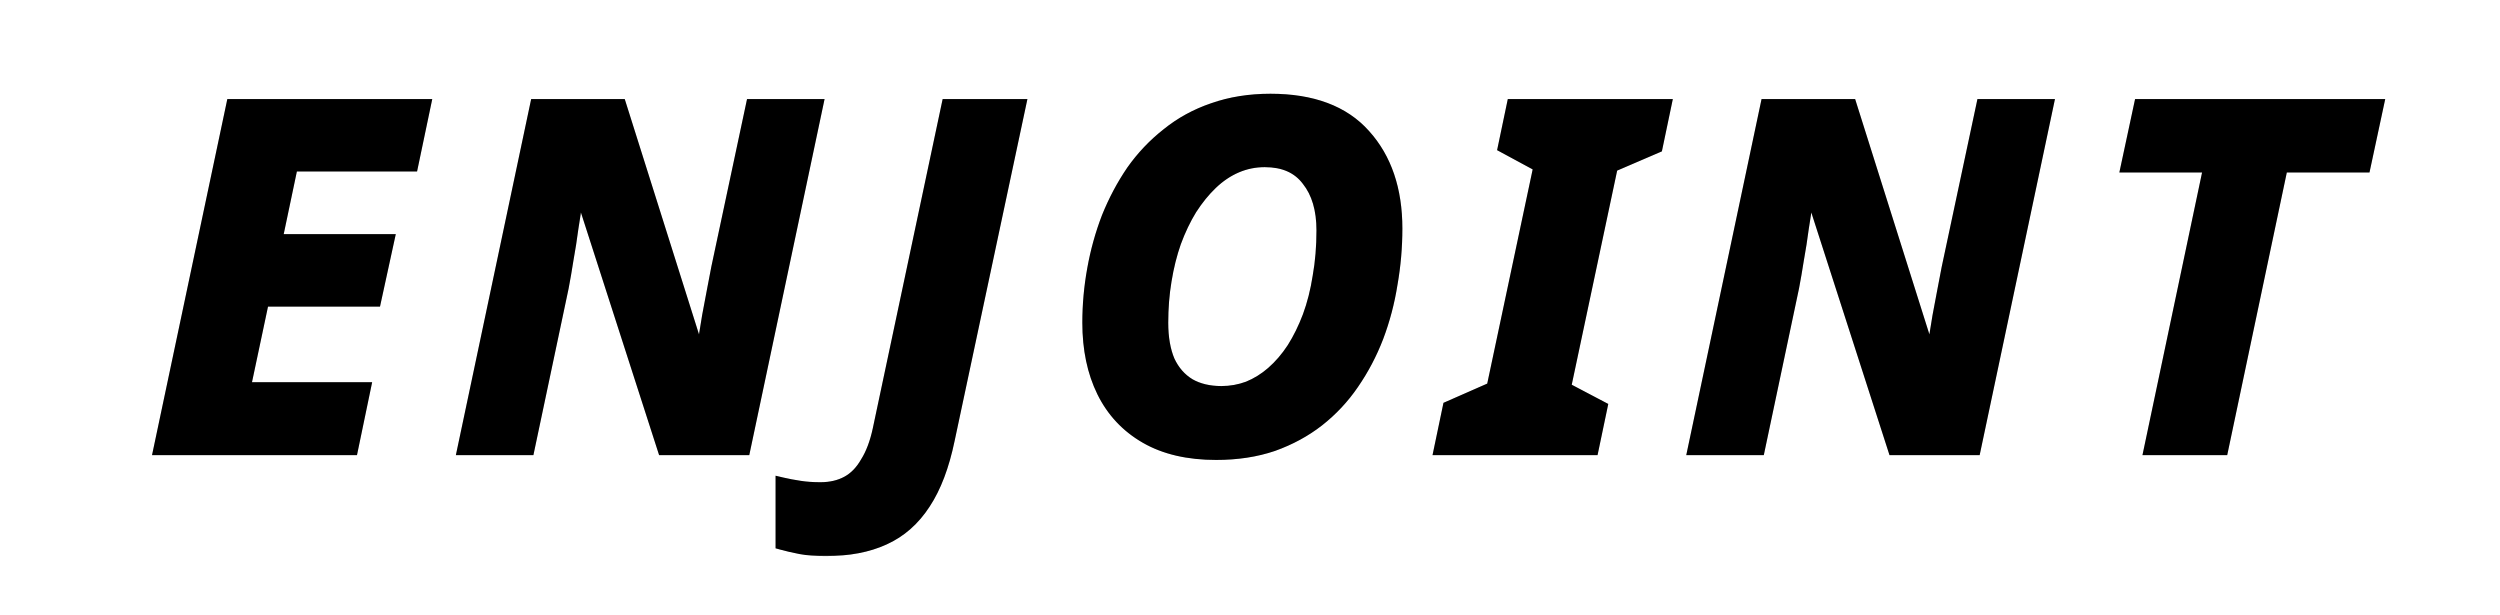 <svg width="390" height="96" viewBox="0 0 390 96" fill="none" xmlns="http://www.w3.org/2000/svg">
<mask id="path-1-outside-1_745_2" maskUnits="userSpaceOnUse" x="23" y="14" width="350" height="73" fill="black">
<rect fill="white" x="23" y="14" width="350" height="73"/>
<path d="M24.95 70L36.275 16.45H66.2L64.25 25.75H45.5L43.025 37.525H60.5L58.475 46.825H41L38.075 60.625H56.825L54.875 70H24.95ZM72.349 70L83.674 16.45H96.724L109.174 55.9H109.474C109.624 55.1 109.774 54.125 109.924 52.975C110.124 51.825 110.324 50.6 110.524 49.3C110.774 47.95 111.024 46.625 111.274 45.325C111.524 44.025 111.749 42.85 111.949 41.8L117.349 16.45H127.399L116.074 70H103.549L90.499 29.5H90.124C90.074 29.8 89.974 30.525 89.824 31.675C89.674 32.775 89.474 34.1 89.224 35.65C89.024 37.2 88.774 38.8 88.474 40.45C88.224 42.05 87.974 43.5 87.724 44.8L82.399 70H72.349ZM128.816 85.75C127.266 85.75 125.966 85.65 124.916 85.45C123.866 85.25 122.891 85.025 121.991 84.775V75.475C122.841 75.675 123.766 75.85 124.766 76C125.716 76.15 126.791 76.225 127.991 76.225C129.591 76.225 130.991 75.9 132.191 75.25C133.391 74.6 134.391 73.575 135.191 72.175C136.041 70.825 136.691 69.1 137.141 67L147.866 16.45H159.041L147.941 68.575C147.091 72.675 145.841 75.975 144.191 78.475C142.541 81.025 140.441 82.875 137.891 84.025C135.391 85.175 132.366 85.75 128.816 85.75ZM189.72 70.75C185.37 70.75 181.72 69.9 178.77 68.2C175.82 66.5 173.595 64.125 172.095 61.075C170.595 58.025 169.845 54.45 169.845 50.35C169.845 47.55 170.095 44.775 170.595 42.025C171.095 39.225 171.845 36.525 172.845 33.925C173.895 31.325 175.17 28.925 176.67 26.725C178.22 24.525 180.045 22.6 182.145 20.95C184.245 19.25 186.62 17.95 189.27 17.05C191.97 16.1 194.945 15.625 198.195 15.625C204.695 15.625 209.57 17.45 212.82 21.1C216.12 24.75 217.77 29.6 217.77 35.65C217.77 38.55 217.52 41.425 217.02 44.275C216.57 47.125 215.845 49.875 214.845 52.525C213.845 55.125 212.57 57.55 211.02 59.8C209.52 62 207.72 63.925 205.62 65.575C203.57 67.175 201.22 68.45 198.57 69.4C195.92 70.3 192.97 70.75 189.72 70.75ZM190.545 61.225C191.995 61.225 193.395 60.975 194.745 60.475C196.095 59.925 197.345 59.15 198.495 58.15C199.695 57.1 200.77 55.85 201.72 54.4C202.67 52.9 203.495 51.225 204.195 49.375C204.895 47.475 205.42 45.4 205.77 43.15C206.17 40.9 206.37 38.5 206.37 35.95C206.37 32.65 205.595 30.025 204.045 28.075C202.545 26.075 200.295 25.075 197.295 25.075C195.745 25.075 194.27 25.375 192.87 25.975C191.47 26.575 190.17 27.45 188.97 28.6C187.82 29.7 186.745 31.025 185.745 32.575C184.795 34.125 183.97 35.85 183.27 37.75C182.62 39.6 182.12 41.6 181.77 43.75C181.42 45.85 181.245 48.05 181.245 50.35C181.245 52.7 181.595 54.7 182.295 56.35C183.045 57.95 184.12 59.175 185.52 60.025C186.92 60.825 188.595 61.225 190.545 61.225ZM224.705 70L226.055 63.55L232.88 60.55L240.23 25.9L234.68 22.9L236.03 16.45H259.73L258.38 22.9L251.405 25.9L244.055 60.55L249.755 63.55L248.405 70H224.705ZM264.291 70L275.616 16.45H288.666L301.116 55.9H301.416C301.566 55.1 301.716 54.125 301.866 52.975C302.066 51.825 302.266 50.6 302.466 49.3C302.716 47.95 302.966 46.625 303.216 45.325C303.466 44.025 303.691 42.85 303.891 41.8L309.291 16.45H319.341L308.016 70H295.491L282.441 29.5H282.066C282.016 29.8 281.916 30.525 281.766 31.675C281.616 32.775 281.416 34.1 281.166 35.65C280.966 37.2 280.716 38.8 280.416 40.45C280.166 42.05 279.916 43.5 279.666 44.8L274.341 70H264.291ZM335.457 70L344.757 25.9H331.857L333.882 16.45H370.857L368.832 25.9H355.932L346.632 70H335.457Z"/>
</mask>
<path d="M24.95 70L36.275 16.45H66.2L64.25 25.75H45.5L43.025 37.525H60.5L58.475 46.825H41L38.075 60.625H56.825L54.875 70H24.95ZM72.349 70L83.674 16.45H96.724L109.174 55.9H109.474C109.624 55.1 109.774 54.125 109.924 52.975C110.124 51.825 110.324 50.6 110.524 49.3C110.774 47.95 111.024 46.625 111.274 45.325C111.524 44.025 111.749 42.85 111.949 41.8L117.349 16.45H127.399L116.074 70H103.549L90.499 29.5H90.124C90.074 29.8 89.974 30.525 89.824 31.675C89.674 32.775 89.474 34.1 89.224 35.65C89.024 37.2 88.774 38.8 88.474 40.45C88.224 42.05 87.974 43.5 87.724 44.8L82.399 70H72.349ZM128.816 85.75C127.266 85.75 125.966 85.65 124.916 85.45C123.866 85.25 122.891 85.025 121.991 84.775V75.475C122.841 75.675 123.766 75.85 124.766 76C125.716 76.15 126.791 76.225 127.991 76.225C129.591 76.225 130.991 75.9 132.191 75.25C133.391 74.6 134.391 73.575 135.191 72.175C136.041 70.825 136.691 69.1 137.141 67L147.866 16.45H159.041L147.941 68.575C147.091 72.675 145.841 75.975 144.191 78.475C142.541 81.025 140.441 82.875 137.891 84.025C135.391 85.175 132.366 85.75 128.816 85.75ZM189.72 70.75C185.37 70.75 181.72 69.9 178.77 68.2C175.82 66.5 173.595 64.125 172.095 61.075C170.595 58.025 169.845 54.45 169.845 50.35C169.845 47.55 170.095 44.775 170.595 42.025C171.095 39.225 171.845 36.525 172.845 33.925C173.895 31.325 175.17 28.925 176.67 26.725C178.22 24.525 180.045 22.6 182.145 20.95C184.245 19.25 186.62 17.95 189.27 17.05C191.97 16.1 194.945 15.625 198.195 15.625C204.695 15.625 209.57 17.45 212.82 21.1C216.12 24.75 217.77 29.6 217.77 35.65C217.77 38.55 217.52 41.425 217.02 44.275C216.57 47.125 215.845 49.875 214.845 52.525C213.845 55.125 212.57 57.55 211.02 59.8C209.52 62 207.72 63.925 205.62 65.575C203.57 67.175 201.22 68.45 198.57 69.4C195.92 70.3 192.97 70.75 189.72 70.75ZM190.545 61.225C191.995 61.225 193.395 60.975 194.745 60.475C196.095 59.925 197.345 59.15 198.495 58.15C199.695 57.1 200.77 55.85 201.72 54.4C202.67 52.9 203.495 51.225 204.195 49.375C204.895 47.475 205.42 45.4 205.77 43.15C206.17 40.9 206.37 38.5 206.37 35.95C206.37 32.65 205.595 30.025 204.045 28.075C202.545 26.075 200.295 25.075 197.295 25.075C195.745 25.075 194.27 25.375 192.87 25.975C191.47 26.575 190.17 27.45 188.97 28.6C187.82 29.7 186.745 31.025 185.745 32.575C184.795 34.125 183.97 35.85 183.27 37.75C182.62 39.6 182.12 41.6 181.77 43.75C181.42 45.85 181.245 48.05 181.245 50.35C181.245 52.7 181.595 54.7 182.295 56.35C183.045 57.95 184.12 59.175 185.52 60.025C186.92 60.825 188.595 61.225 190.545 61.225ZM224.705 70L226.055 63.55L232.88 60.55L240.23 25.9L234.68 22.9L236.03 16.45H259.73L258.38 22.9L251.405 25.9L244.055 60.55L249.755 63.55L248.405 70H224.705ZM264.291 70L275.616 16.45H288.666L301.116 55.9H301.416C301.566 55.1 301.716 54.125 301.866 52.975C302.066 51.825 302.266 50.6 302.466 49.3C302.716 47.95 302.966 46.625 303.216 45.325C303.466 44.025 303.691 42.85 303.891 41.8L309.291 16.45H319.341L308.016 70H295.491L282.441 29.5H282.066C282.016 29.8 281.916 30.525 281.766 31.675C281.616 32.775 281.416 34.1 281.166 35.65C280.966 37.2 280.716 38.8 280.416 40.45C280.166 42.05 279.916 43.5 279.666 44.8L274.341 70H264.291ZM335.457 70L344.757 25.9H331.857L333.882 16.45H370.857L368.832 25.9H355.932L346.632 70H335.457Z" fill="black"/>
<path d="M24.95 70L23.972 69.793L23.716 71H24.95V70ZM36.275 16.45V15.45H35.464L35.297 16.243L36.275 16.45ZM66.2 16.45L67.179 16.655L67.431 15.45H66.2V16.45ZM64.25 25.75V26.75H65.062L65.229 25.955L64.25 25.75ZM45.5 25.75V24.75H44.688L44.521 25.544L45.5 25.75ZM43.025 37.525L42.046 37.319L41.793 38.525H43.025V37.525ZM60.5 37.525L61.477 37.738L61.741 36.525H60.5V37.525ZM58.475 46.825V47.825H59.281L59.452 47.038L58.475 46.825ZM41 46.825V45.825H40.19L40.022 46.618L41 46.825ZM38.075 60.625L37.097 60.418L36.841 61.625H38.075V60.625ZM56.825 60.625L57.804 60.829L58.054 59.625H56.825V60.625ZM54.875 70V71H55.688L55.854 70.204L54.875 70ZM24.95 70L25.928 70.207L37.253 16.657L36.275 16.45L35.297 16.243L23.972 69.793L24.95 70ZM36.275 16.45V17.45H66.2V16.45V15.45H36.275V16.45ZM66.2 16.45L65.221 16.245L63.271 25.545L64.25 25.75L65.229 25.955L67.179 16.655L66.2 16.45ZM64.25 25.75V24.75H45.5V25.75V26.75H64.25V25.75ZM45.5 25.75L44.521 25.544L42.046 37.319L43.025 37.525L44.004 37.731L46.479 25.956L45.5 25.75ZM43.025 37.525V38.525H60.5V37.525V36.525H43.025V37.525ZM60.5 37.525L59.523 37.312L57.498 46.612L58.475 46.825L59.452 47.038L61.477 37.738L60.5 37.525ZM58.475 46.825V45.825H41V46.825V47.825H58.475V46.825ZM41 46.825L40.022 46.618L37.097 60.418L38.075 60.625L39.053 60.832L41.978 47.032L41 46.825ZM38.075 60.625V61.625H56.825V60.625V59.625H38.075V60.625ZM56.825 60.625L55.846 60.421L53.896 69.796L54.875 70L55.854 70.204L57.804 60.829L56.825 60.625ZM54.875 70V69H24.95V70V71H54.875V70ZM72.349 70L71.371 69.793L71.116 71H72.349V70ZM83.674 16.45V15.45H82.864L82.696 16.243L83.674 16.45ZM96.724 16.45L97.678 16.149L97.457 15.45H96.724V16.45ZM109.174 55.9L108.221 56.201L108.441 56.9H109.174V55.9ZM109.474 55.9V56.9H110.304L110.457 56.084L109.474 55.9ZM109.924 52.975L108.939 52.804L108.936 52.825L108.933 52.846L109.924 52.975ZM110.524 49.3L109.541 49.118L109.538 49.133L109.536 49.148L110.524 49.3ZM111.274 45.325L110.292 45.136L111.274 45.325ZM111.949 41.8L110.971 41.592L110.969 41.602L110.967 41.613L111.949 41.8ZM117.349 16.45V15.45H116.54L116.371 16.242L117.349 16.45ZM127.399 16.45L128.378 16.657L128.633 15.45H127.399V16.45ZM116.074 70V71H116.885L117.053 70.207L116.074 70ZM103.549 70L102.598 70.307L102.821 71H103.549V70ZM90.499 29.5L91.451 29.193L91.228 28.5H90.499V29.5ZM90.124 29.5V28.5H89.277L89.138 29.336L90.124 29.5ZM89.824 31.675L90.815 31.81L90.816 31.804L89.824 31.675ZM89.224 35.65L88.237 35.491L88.235 35.506L88.233 35.522L89.224 35.65ZM88.474 40.45L87.49 40.271L87.488 40.283L87.486 40.296L88.474 40.45ZM87.724 44.8L88.703 45.007L88.705 44.998L88.706 44.989L87.724 44.8ZM82.399 70V71H83.21L83.378 70.207L82.399 70ZM72.349 70L73.328 70.207L84.653 16.657L83.674 16.45L82.696 16.243L71.371 69.793L72.349 70ZM83.674 16.45V17.45H96.724V16.45V15.45H83.674V16.45ZM96.724 16.45L95.771 16.751L108.221 56.201L109.174 55.9L110.128 55.599L97.678 16.149L96.724 16.45ZM109.174 55.9V56.9H109.474V55.9V54.9H109.174V55.9ZM109.474 55.9L110.457 56.084C110.612 55.26 110.765 54.266 110.916 53.104L109.924 52.975L108.933 52.846C108.784 53.984 108.637 54.94 108.492 55.716L109.474 55.9ZM109.924 52.975L110.91 53.146C111.111 51.989 111.312 50.758 111.513 49.452L110.524 49.3L109.536 49.148C109.337 50.442 109.138 51.661 108.939 52.804L109.924 52.975ZM110.524 49.3L111.508 49.482C111.757 48.134 112.007 46.812 112.256 45.514L111.274 45.325L110.292 45.136C110.042 46.438 109.792 47.766 109.541 49.118L110.524 49.3ZM111.274 45.325L112.256 45.514C112.507 44.213 112.732 43.038 112.932 41.987L111.949 41.8L110.967 41.613C110.767 42.662 110.542 43.837 110.292 45.136L111.274 45.325ZM111.949 41.8L112.927 42.008L118.327 16.658L117.349 16.45L116.371 16.242L110.971 41.592L111.949 41.8ZM117.349 16.45V17.45H127.399V16.45V15.45H117.349V16.45ZM127.399 16.45L126.421 16.243L115.096 69.793L116.074 70L117.053 70.207L128.378 16.657L127.399 16.45ZM116.074 70V69H103.549V70V71H116.074V70ZM103.549 70L104.501 69.693L91.451 29.193L90.499 29.5L89.548 29.807L102.598 70.307L103.549 70ZM90.499 29.5V28.5H90.124V29.5V30.5H90.499V29.5ZM90.124 29.5L89.138 29.336C89.085 29.657 88.982 30.402 88.833 31.546L89.824 31.675L90.816 31.804C90.967 30.648 91.064 29.943 91.111 29.664L90.124 29.5ZM89.824 31.675L88.834 31.54C88.685 32.629 88.486 33.946 88.237 35.491L89.224 35.65L90.212 35.809C90.463 34.254 90.664 32.921 90.815 31.81L89.824 31.675ZM89.224 35.65L88.233 35.522C88.035 37.054 87.788 38.637 87.49 40.271L88.474 40.45L89.458 40.629C89.761 38.963 90.014 37.346 90.216 35.778L89.224 35.65ZM88.474 40.45L87.486 40.296C87.238 41.886 86.99 43.325 86.742 44.611L87.724 44.8L88.706 44.989C88.959 43.675 89.211 42.214 89.462 40.604L88.474 40.45ZM87.724 44.8L86.746 44.593L81.421 69.793L82.399 70L83.378 70.207L88.703 45.007L87.724 44.8ZM82.399 70V69H72.349V70V71H82.399V70ZM124.916 85.45L124.729 86.432L124.916 85.45ZM121.991 84.775H120.991V85.535L121.723 85.739L121.991 84.775ZM121.991 75.475L122.22 74.502L120.991 74.212V75.475H121.991ZM124.766 76L124.922 75.012L124.914 75.011L124.766 76ZM132.191 75.25L131.714 74.371L132.191 75.25ZM135.191 72.175L134.344 71.642L134.333 71.66L134.322 71.679L135.191 72.175ZM137.141 67L138.118 67.21L138.119 67.207L137.141 67ZM147.866 16.45V15.45H147.056L146.887 16.242L147.866 16.45ZM159.041 16.45L160.019 16.658L160.276 15.45H159.041V16.45ZM147.941 68.575L146.963 68.367L146.961 68.372L147.941 68.575ZM144.191 78.475L143.356 77.924L143.351 77.932L144.191 78.475ZM137.891 84.025L137.48 83.113L137.473 83.117L137.891 84.025ZM128.816 85.75V84.75C127.303 84.75 126.07 84.652 125.103 84.468L124.916 85.45L124.729 86.432C125.861 86.648 127.228 86.75 128.816 86.75V85.75ZM124.916 85.45L125.103 84.468C124.076 84.272 123.128 84.053 122.258 83.811L121.991 84.775L121.723 85.739C122.653 85.997 123.655 86.228 124.729 86.432L124.916 85.45ZM121.991 84.775H122.991V75.475H121.991H120.991V84.775H121.991ZM121.991 75.475L121.762 76.448C122.642 76.656 123.594 76.835 124.617 76.989L124.766 76L124.914 75.011C123.937 74.865 123.039 74.694 122.22 74.502L121.991 75.475ZM124.766 76L124.61 76.988C125.622 77.148 126.751 77.225 127.991 77.225V76.225V75.225C126.831 75.225 125.809 75.152 124.922 75.012L124.766 76ZM127.991 76.225V77.225C129.728 77.225 131.297 76.871 132.667 76.129L132.191 75.25L131.714 74.371C130.684 74.929 129.453 75.225 127.991 75.225V76.225ZM132.191 75.25L132.667 76.129C134.058 75.376 135.183 74.203 136.059 72.671L135.191 72.175L134.322 71.679C133.598 72.947 132.723 73.824 131.714 74.371L132.191 75.25ZM135.191 72.175L136.037 72.708C136.967 71.231 137.652 69.387 138.118 67.21L137.141 67L136.163 66.79C135.729 68.813 135.114 70.419 134.344 71.642L135.191 72.175ZM137.141 67L138.119 67.207L148.844 16.657L147.866 16.45L146.887 16.242L136.162 66.792L137.141 67ZM147.866 16.45V17.45H159.041V16.45V15.45H147.866V16.45ZM159.041 16.45L158.063 16.242L146.963 68.367L147.941 68.575L148.919 68.783L160.019 16.658L159.041 16.45ZM147.941 68.575L146.961 68.372C146.128 72.394 144.914 75.563 143.356 77.924L144.191 78.475L145.025 79.026C146.767 76.387 148.054 72.956 148.92 68.778L147.941 68.575ZM144.191 78.475L143.351 77.932C141.796 80.335 139.839 82.049 137.48 83.113L137.891 84.025L138.302 84.937C141.042 83.701 143.285 81.715 145.03 79.018L144.191 78.475ZM137.891 84.025L137.473 83.117C135.136 84.191 132.262 84.75 128.816 84.75V85.75V86.75C132.47 86.75 135.645 86.159 138.309 84.933L137.891 84.025ZM178.77 68.2L178.27 69.066L178.77 68.2ZM172.095 61.075L171.197 61.516L172.095 61.075ZM170.595 42.025L171.579 42.204L171.579 42.201L170.595 42.025ZM172.845 33.925L171.917 33.55L171.914 33.558L171.911 33.566L172.845 33.925ZM176.67 26.725L175.852 26.149L175.848 26.155L175.844 26.162L176.67 26.725ZM182.145 20.95L182.763 21.736L182.768 21.732L182.774 21.727L182.145 20.95ZM189.27 17.05L189.591 17.997L189.602 17.993L189.27 17.05ZM212.82 21.1L212.073 21.765L212.078 21.771L212.82 21.1ZM217.02 44.275L216.035 44.102L216.033 44.111L216.032 44.119L217.02 44.275ZM214.845 52.525L215.778 52.884L215.78 52.878L214.845 52.525ZM211.02 59.8L210.196 59.233L210.193 59.237L211.02 59.8ZM205.62 65.575L206.235 66.363L206.238 66.361L205.62 65.575ZM198.57 69.4L198.891 70.347L198.899 70.344L198.907 70.341L198.57 69.4ZM194.745 60.475L195.092 61.413L195.107 61.407L195.122 61.401L194.745 60.475ZM198.495 58.15L199.151 58.905L199.153 58.903L198.495 58.15ZM201.72 54.4L202.556 54.948L202.56 54.942L202.565 54.935L201.72 54.4ZM204.195 49.375L205.13 49.729L205.133 49.721L204.195 49.375ZM205.77 43.15L204.785 42.975L204.783 42.986L204.782 42.996L205.77 43.15ZM204.045 28.075L203.245 28.675L203.253 28.686L203.262 28.697L204.045 28.075ZM192.87 25.975L193.264 26.894L192.87 25.975ZM188.97 28.6L189.661 29.323L189.662 29.322L188.97 28.6ZM185.745 32.575L184.904 32.033L184.898 32.043L184.892 32.052L185.745 32.575ZM183.27 37.75L182.331 37.404L182.329 37.411L182.326 37.419L183.27 37.75ZM181.77 43.75L182.756 43.914L182.757 43.911L181.77 43.75ZM182.295 56.35L181.374 56.74L181.381 56.758L181.389 56.774L182.295 56.35ZM185.52 60.025L185.001 60.88L185.012 60.887L185.024 60.893L185.52 60.025ZM189.72 70.75V69.75C185.497 69.75 182.031 68.925 179.269 67.334L178.77 68.2L178.27 69.066C181.409 70.875 185.242 71.75 189.72 71.75V70.75ZM178.77 68.2L179.269 67.334C176.491 65.733 174.404 63.505 172.992 60.634L172.095 61.075L171.197 61.516C172.785 64.745 175.149 67.267 178.27 69.066L178.77 68.2ZM172.095 61.075L172.992 60.634C171.572 57.746 170.845 54.328 170.845 50.35H169.845H168.845C168.845 54.572 169.617 58.303 171.197 61.516L172.095 61.075ZM169.845 50.35H170.845C170.845 47.61 171.089 44.895 171.579 42.204L170.595 42.025L169.611 41.846C169.1 44.655 168.845 47.49 168.845 50.35H169.845ZM170.595 42.025L171.579 42.201C172.068 39.462 172.801 36.823 173.778 34.284L172.845 33.925L171.911 33.566C170.888 36.227 170.121 38.988 169.61 41.849L170.595 42.025ZM172.845 33.925L173.772 34.3C174.797 31.762 176.038 29.426 177.496 27.288L176.67 26.725L175.844 26.162C174.301 28.424 172.993 30.888 171.917 33.55L172.845 33.925ZM176.67 26.725L177.487 27.301C178.982 25.18 180.74 23.326 182.763 21.736L182.145 20.95L181.527 20.164C179.35 21.874 177.458 23.87 175.852 26.149L176.67 26.725ZM182.145 20.95L182.774 21.727C184.779 20.104 187.049 18.86 189.591 17.997L189.27 17.05L188.948 16.103C186.19 17.04 183.711 18.396 181.516 20.173L182.145 20.95ZM189.27 17.05L189.602 17.993C192.182 17.085 195.043 16.625 198.195 16.625V15.625V14.625C194.847 14.625 191.758 15.114 188.938 16.107L189.27 17.05ZM198.195 15.625V16.625C204.509 16.625 209.07 18.392 212.073 21.765L212.82 21.1L213.567 20.435C210.07 16.508 204.881 14.625 198.195 14.625V15.625ZM212.82 21.1L212.078 21.771C215.176 25.197 216.77 29.788 216.77 35.65H217.77H218.77C218.77 29.412 217.064 24.303 213.562 20.429L212.82 21.1ZM217.77 35.65H216.77C216.77 38.492 216.525 41.309 216.035 44.102L217.02 44.275L218.005 44.448C218.515 41.541 218.77 38.608 218.77 35.65H217.77ZM217.02 44.275L216.032 44.119C215.592 46.903 214.885 49.587 213.909 52.172L214.845 52.525L215.78 52.878C216.805 50.163 217.547 47.347 218.007 44.431L217.02 44.275ZM214.845 52.525L213.911 52.166C212.939 54.694 211.701 57.049 210.196 59.233L211.02 59.8L211.843 60.367C213.439 58.051 214.75 55.556 215.778 52.884L214.845 52.525ZM211.02 59.8L210.193 59.237C208.751 61.352 207.022 63.202 205.002 64.789L205.62 65.575L206.238 66.361C208.418 64.648 210.288 62.648 211.846 60.363L211.02 59.8ZM205.62 65.575L205.004 64.787C203.045 66.316 200.79 67.542 198.232 68.459L198.57 69.4L198.907 70.341C201.649 69.358 204.094 68.034 206.235 66.363L205.62 65.575ZM198.57 69.4L198.248 68.453C195.717 69.313 192.878 69.75 189.72 69.75V70.75V71.75C193.062 71.75 196.123 71.287 198.891 70.347L198.57 69.4ZM190.545 61.225V62.225C192.112 62.225 193.63 61.954 195.092 61.413L194.745 60.475L194.397 59.537C193.159 59.996 191.877 60.225 190.545 60.225V61.225ZM194.745 60.475L195.122 61.401C196.578 60.808 197.922 59.973 199.151 58.905L198.495 58.15L197.839 57.395C196.768 58.327 195.611 59.042 194.367 59.549L194.745 60.475ZM198.495 58.15L199.153 58.903C200.427 57.788 201.561 56.467 202.556 54.948L201.72 54.4L200.883 53.852C199.979 55.233 198.962 56.412 197.836 57.397L198.495 58.15ZM201.72 54.4L202.565 54.935C203.555 53.372 204.409 51.635 205.13 49.729L204.195 49.375L203.259 49.021C202.581 50.815 201.785 52.428 200.875 53.865L201.72 54.4ZM204.195 49.375L205.133 49.721C205.859 47.751 206.399 45.611 206.758 43.304L205.77 43.15L204.782 42.996C204.441 45.189 203.931 47.199 203.256 49.029L204.195 49.375ZM205.77 43.15L206.754 43.325C207.166 41.011 207.37 38.552 207.37 35.95H206.37H205.37C205.37 38.448 205.174 40.789 204.785 42.975L205.77 43.15ZM206.37 35.95H207.37C207.37 32.498 206.558 29.63 204.828 27.453L204.045 28.075L203.262 28.697C204.631 30.42 205.37 32.802 205.37 35.95H206.37ZM204.045 28.075L204.845 27.475C203.117 25.172 200.539 24.075 197.295 24.075V25.075V26.075C200.051 26.075 201.972 26.979 203.245 28.675L204.045 28.075ZM197.295 25.075V24.075C195.612 24.075 194.003 24.401 192.476 25.056L192.87 25.975L193.264 26.894C194.537 26.348 195.878 26.075 197.295 26.075V25.075ZM192.87 25.975L192.476 25.056C190.956 25.707 189.557 26.652 188.278 27.878L188.97 28.6L189.662 29.322C190.783 28.247 191.984 27.443 193.264 26.894L192.87 25.975ZM188.97 28.6L188.279 27.877C187.064 29.039 185.94 30.427 184.904 32.033L185.745 32.575L186.585 33.117C187.549 31.623 188.576 30.361 189.661 29.323L188.97 28.6ZM185.745 32.575L184.892 32.052C183.904 33.664 183.052 35.45 182.331 37.404L183.27 37.75L184.208 38.096C184.888 36.251 185.685 34.586 186.597 33.098L185.745 32.575ZM183.27 37.75L182.326 37.419C181.655 39.33 181.141 41.388 180.783 43.589L181.77 43.75L182.757 43.911C183.098 41.812 183.585 39.87 184.213 38.081L183.27 37.75ZM181.77 43.75L180.783 43.586C180.424 45.744 180.245 47.999 180.245 50.35H181.245H182.245C182.245 48.101 182.416 45.956 182.756 43.914L181.77 43.75ZM181.245 50.35H180.245C180.245 52.794 180.608 54.935 181.374 56.74L182.295 56.35L183.215 55.959C182.581 54.465 182.245 52.605 182.245 50.35H181.245ZM182.295 56.35L181.389 56.774C182.216 58.538 183.419 59.919 185.001 60.88L185.52 60.025L186.039 59.17C184.821 58.431 183.873 57.362 183.2 55.926L182.295 56.35ZM185.52 60.025L185.024 60.893C186.603 61.796 188.457 62.225 190.545 62.225V61.225V60.225C188.732 60.225 187.236 59.854 186.016 59.157L185.52 60.025ZM224.705 70L223.726 69.795L223.474 71H224.705V70ZM226.055 63.55L225.652 62.635L225.181 62.842L225.076 63.345L226.055 63.55ZM232.88 60.55L233.282 61.465L233.752 61.259L233.858 60.758L232.88 60.55ZM240.23 25.9L241.208 26.108L241.363 25.376L240.705 25.02L240.23 25.9ZM234.68 22.9L233.701 22.695L233.548 23.425L234.204 23.78L234.68 22.9ZM236.03 16.45V15.45H235.218L235.051 16.245L236.03 16.45ZM259.73 16.45L260.709 16.655L260.961 15.45H259.73V16.45ZM258.38 22.9L258.775 23.819L259.252 23.613L259.359 23.105L258.38 22.9ZM251.405 25.9L251.01 24.981L250.534 25.186L250.427 25.692L251.405 25.9ZM244.055 60.55L243.077 60.343L242.92 61.083L243.589 61.435L244.055 60.55ZM249.755 63.55L250.734 63.755L250.888 63.016L250.221 62.665L249.755 63.55ZM248.405 70V71H249.217L249.384 70.205L248.405 70ZM224.705 70L225.684 70.205L227.034 63.755L226.055 63.55L225.076 63.345L223.726 69.795L224.705 70ZM226.055 63.55L226.457 64.466L233.282 61.465L232.88 60.55L232.477 59.635L225.652 62.635L226.055 63.55ZM232.88 60.55L233.858 60.758L241.208 26.108L240.23 25.9L239.252 25.692L231.902 60.343L232.88 60.55ZM240.23 25.9L240.705 25.02L235.155 22.02L234.68 22.9L234.204 23.78L239.754 26.78L240.23 25.9ZM234.68 22.9L235.659 23.105L237.009 16.655L236.03 16.45L235.051 16.245L233.701 22.695L234.68 22.9ZM236.03 16.45V17.45H259.73V16.45V15.45H236.03V16.45ZM259.73 16.45L258.751 16.245L257.401 22.695L258.38 22.9L259.359 23.105L260.709 16.655L259.73 16.45ZM258.38 22.9L257.985 21.981L251.01 24.981L251.405 25.9L251.8 26.819L258.775 23.819L258.38 22.9ZM251.405 25.9L250.427 25.692L243.077 60.343L244.055 60.55L245.033 60.758L252.383 26.108L251.405 25.9ZM244.055 60.55L243.589 61.435L249.289 64.435L249.755 63.55L250.221 62.665L244.521 59.665L244.055 60.55ZM249.755 63.55L248.776 63.345L247.426 69.795L248.405 70L249.384 70.205L250.734 63.755L249.755 63.55ZM248.405 70V69H224.705V70V71H248.405V70ZM264.291 70L263.312 69.793L263.057 71H264.291V70ZM275.616 16.45V15.45H274.805L274.637 16.243L275.616 16.45ZM288.666 16.45L289.619 16.149L289.399 15.45H288.666V16.45ZM301.116 55.9L300.162 56.201L300.383 56.9H301.116V55.9ZM301.416 55.9V56.9H302.246L302.399 56.084L301.416 55.9ZM301.866 52.975L300.881 52.804L300.877 52.825L300.874 52.846L301.866 52.975ZM302.466 49.3L301.483 49.118L301.48 49.133L301.477 49.148L302.466 49.3ZM303.216 45.325L302.234 45.136L303.216 45.325ZM303.891 41.8L302.913 41.592L302.911 41.602L302.908 41.613L303.891 41.8ZM309.291 16.45V15.45H308.481L308.313 16.242L309.291 16.45ZM319.341 16.45L320.319 16.657L320.574 15.45H319.341V16.45ZM308.016 70V71H308.826L308.994 70.207L308.016 70ZM295.491 70L294.539 70.307L294.762 71H295.491V70ZM282.441 29.5L283.393 29.193L283.169 28.5H282.441V29.5ZM282.066 29.5V28.5H281.219L281.079 29.336L282.066 29.5ZM281.766 31.675L282.757 31.81L282.757 31.804L281.766 31.675ZM281.166 35.65L280.179 35.491L280.176 35.506L280.174 35.522L281.166 35.65ZM280.416 40.45L279.432 40.271L279.43 40.283L279.428 40.296L280.416 40.45ZM279.666 44.8L280.644 45.007L280.646 44.998L280.648 44.989L279.666 44.8ZM274.341 70V71H275.152L275.319 70.207L274.341 70ZM264.291 70L265.269 70.207L276.594 16.657L275.616 16.45L274.637 16.243L263.312 69.793L264.291 70ZM275.616 16.45V17.45H288.666V16.45V15.45H275.616V16.45ZM288.666 16.45L287.712 16.751L300.162 56.201L301.116 55.9L302.069 55.599L289.619 16.149L288.666 16.45ZM301.116 55.9V56.9H301.416V55.9V54.9H301.116V55.9ZM301.416 55.9L302.399 56.084C302.553 55.26 302.706 54.266 302.857 53.104L301.866 52.975L300.874 52.846C300.726 53.984 300.578 54.94 300.433 55.716L301.416 55.9ZM301.866 52.975L302.851 53.146C303.052 51.989 303.253 50.758 303.454 49.452L302.466 49.3L301.477 49.148C301.278 50.442 301.079 51.661 300.881 52.804L301.866 52.975ZM302.466 49.3L303.449 49.482C303.699 48.134 303.948 46.812 304.198 45.514L303.216 45.325L302.234 45.136C301.983 46.438 301.733 47.766 301.483 49.118L302.466 49.3ZM303.216 45.325L304.198 45.514C304.448 44.213 304.673 43.038 304.873 41.987L303.891 41.8L302.908 41.613C302.709 42.662 302.484 43.837 302.234 45.136L303.216 45.325ZM303.891 41.8L304.869 42.008L310.269 16.658L309.291 16.45L308.313 16.242L302.913 41.592L303.891 41.8ZM309.291 16.45V17.45H319.341V16.45V15.45H309.291V16.45ZM319.341 16.45L318.362 16.243L307.037 69.793L308.016 70L308.994 70.207L320.319 16.657L319.341 16.45ZM308.016 70V69H295.491V70V71H308.016V70ZM295.491 70L296.443 69.693L283.393 29.193L282.441 29.5L281.489 29.807L294.539 70.307L295.491 70ZM282.441 29.5V28.5H282.066V29.5V30.5H282.441V29.5ZM282.066 29.5L281.079 29.336C281.026 29.657 280.923 30.402 280.774 31.546L281.766 31.675L282.757 31.804C282.908 30.648 283.006 29.943 283.052 29.664L282.066 29.5ZM281.766 31.675L280.775 31.54C280.626 32.629 280.428 33.946 280.179 35.491L281.166 35.65L282.153 35.809C282.404 34.254 282.605 32.921 282.757 31.81L281.766 31.675ZM281.166 35.65L280.174 35.522C279.976 37.054 279.729 38.637 279.432 40.271L280.416 40.45L281.4 40.629C281.703 38.963 281.955 37.346 282.158 35.778L281.166 35.65ZM280.416 40.45L279.428 40.296C279.179 41.886 278.931 43.325 278.684 44.611L279.666 44.8L280.648 44.989C280.9 43.675 281.152 42.214 281.404 40.604L280.416 40.45ZM279.666 44.8L278.687 44.593L273.362 69.793L274.341 70L275.319 70.207L280.644 45.007L279.666 44.8ZM274.341 70V69H264.291V70V71H274.341V70ZM335.457 70L334.479 69.794L334.224 71H335.457V70ZM344.757 25.9L345.736 26.106L345.99 24.9H344.757V25.9ZM331.857 25.9L330.879 25.691L330.62 26.9H331.857V25.9ZM333.882 16.45V15.45H333.074L332.904 16.241L333.882 16.45ZM370.857 16.45L371.835 16.66L372.094 15.45H370.857V16.45ZM368.832 25.9V26.9H369.64L369.81 26.11L368.832 25.9ZM355.932 25.9V24.9H355.121L354.954 25.694L355.932 25.9ZM346.632 70V71H347.443L347.611 70.206L346.632 70ZM335.457 70L336.436 70.206L345.736 26.106L344.757 25.9L343.779 25.694L334.479 69.794L335.457 70ZM344.757 25.9V24.9H331.857V25.9V26.9H344.757V25.9ZM331.857 25.9L332.835 26.11L334.86 16.66L333.882 16.45L332.904 16.241L330.879 25.691L331.857 25.9ZM333.882 16.45V17.45H370.857V16.45V15.45H333.882V16.45ZM370.857 16.45L369.879 16.241L367.854 25.691L368.832 25.9L369.81 26.11L371.835 16.66L370.857 16.45ZM368.832 25.9V24.9H355.932V25.9V26.9H368.832V25.9ZM355.932 25.9L354.954 25.694L345.654 69.794L346.632 70L347.611 70.206L356.911 26.106L355.932 25.9ZM346.632 70V69H335.457V70V71H346.632V70Z" fill="black" mask="url(#path-1-outside-1_745_2)"/>
<path d="M24.95 70L23.972 69.793L23.716 71H24.95V70ZM36.275 16.45V15.45H35.464L35.297 16.243L36.275 16.45ZM66.2 16.45L67.179 16.655L67.431 15.45H66.2V16.45ZM64.25 25.75V26.75H65.062L65.229 25.955L64.25 25.75ZM45.5 25.75V24.75H44.688L44.521 25.544L45.5 25.75ZM43.025 37.525L42.046 37.319L41.793 38.525H43.025V37.525ZM60.5 37.525L61.477 37.738L61.741 36.525H60.5V37.525ZM58.475 46.825V47.825H59.281L59.452 47.038L58.475 46.825ZM41 46.825V45.825H40.19L40.022 46.618L41 46.825ZM38.075 60.625L37.097 60.418L36.841 61.625H38.075V60.625ZM56.825 60.625L57.804 60.829L58.054 59.625H56.825V60.625ZM54.875 70V71H55.688L55.854 70.204L54.875 70ZM24.95 70L25.928 70.207L37.253 16.657L36.275 16.45L35.297 16.243L23.972 69.793L24.95 70ZM36.275 16.45V17.45H66.2V16.45V15.45H36.275V16.45ZM66.2 16.45L65.221 16.245L63.271 25.545L64.25 25.75L65.229 25.955L67.179 16.655L66.2 16.45ZM64.25 25.75V24.75H45.5V25.75V26.75H64.25V25.75ZM45.5 25.75L44.521 25.544L42.046 37.319L43.025 37.525L44.004 37.731L46.479 25.956L45.5 25.75ZM43.025 37.525V38.525H60.5V37.525V36.525H43.025V37.525ZM60.5 37.525L59.523 37.312L57.498 46.612L58.475 46.825L59.452 47.038L61.477 37.738L60.5 37.525ZM58.475 46.825V45.825H41V46.825V47.825H58.475V46.825ZM41 46.825L40.022 46.618L37.097 60.418L38.075 60.625L39.053 60.832L41.978 47.032L41 46.825ZM38.075 60.625V61.625H56.825V60.625V59.625H38.075V60.625ZM56.825 60.625L55.846 60.421L53.896 69.796L54.875 70L55.854 70.204L57.804 60.829L56.825 60.625ZM54.875 70V69H24.95V70V71H54.875V70ZM72.349 70L71.371 69.793L71.116 71H72.349V70ZM83.674 16.45V15.45H82.864L82.696 16.243L83.674 16.45ZM96.724 16.45L97.678 16.149L97.457 15.45H96.724V16.45ZM109.174 55.9L108.221 56.201L108.441 56.9H109.174V55.9ZM109.474 55.9V56.9H110.304L110.457 56.084L109.474 55.9ZM109.924 52.975L108.939 52.804L108.936 52.825L108.933 52.846L109.924 52.975ZM110.524 49.3L109.541 49.118L109.538 49.133L109.536 49.148L110.524 49.3ZM111.274 45.325L110.292 45.136L111.274 45.325ZM111.949 41.8L110.971 41.592L110.969 41.602L110.967 41.613L111.949 41.8ZM117.349 16.45V15.45H116.54L116.371 16.242L117.349 16.45ZM127.399 16.45L128.378 16.657L128.633 15.45H127.399V16.45ZM116.074 70V71H116.885L117.053 70.207L116.074 70ZM103.549 70L102.598 70.307L102.821 71H103.549V70ZM90.499 29.5L91.451 29.193L91.228 28.5H90.499V29.5ZM90.124 29.5V28.5H89.277L89.138 29.336L90.124 29.5ZM89.824 31.675L90.815 31.81L90.816 31.804L89.824 31.675ZM89.224 35.65L88.237 35.491L88.235 35.506L88.233 35.522L89.224 35.65ZM88.474 40.45L87.49 40.271L87.488 40.283L87.486 40.296L88.474 40.45ZM87.724 44.8L88.703 45.007L88.705 44.998L88.706 44.989L87.724 44.8ZM82.399 70V71H83.21L83.378 70.207L82.399 70ZM72.349 70L73.328 70.207L84.653 16.657L83.674 16.45L82.696 16.243L71.371 69.793L72.349 70ZM83.674 16.45V17.45H96.724V16.45V15.45H83.674V16.45ZM96.724 16.45L95.771 16.751L108.221 56.201L109.174 55.9L110.128 55.599L97.678 16.149L96.724 16.45ZM109.174 55.9V56.9H109.474V55.9V54.9H109.174V55.9ZM109.474 55.9L110.457 56.084C110.612 55.26 110.765 54.266 110.916 53.104L109.924 52.975L108.933 52.846C108.784 53.984 108.637 54.94 108.492 55.716L109.474 55.9ZM109.924 52.975L110.91 53.146C111.111 51.989 111.312 50.758 111.513 49.452L110.524 49.3L109.536 49.148C109.337 50.442 109.138 51.661 108.939 52.804L109.924 52.975ZM110.524 49.3L111.508 49.482C111.757 48.134 112.007 46.812 112.256 45.514L111.274 45.325L110.292 45.136C110.042 46.438 109.792 47.766 109.541 49.118L110.524 49.3ZM111.274 45.325L112.256 45.514C112.507 44.213 112.732 43.038 112.932 41.987L111.949 41.8L110.967 41.613C110.767 42.662 110.542 43.837 110.292 45.136L111.274 45.325ZM111.949 41.8L112.927 42.008L118.327 16.658L117.349 16.45L116.371 16.242L110.971 41.592L111.949 41.8ZM117.349 16.45V17.45H127.399V16.45V15.45H117.349V16.45ZM127.399 16.45L126.421 16.243L115.096 69.793L116.074 70L117.053 70.207L128.378 16.657L127.399 16.45ZM116.074 70V69H103.549V70V71H116.074V70ZM103.549 70L104.501 69.693L91.451 29.193L90.499 29.5L89.548 29.807L102.598 70.307L103.549 70ZM90.499 29.5V28.5H90.124V29.5V30.5H90.499V29.5ZM90.124 29.5L89.138 29.336C89.085 29.657 88.982 30.402 88.833 31.546L89.824 31.675L90.816 31.804C90.967 30.648 91.064 29.943 91.111 29.664L90.124 29.5ZM89.824 31.675L88.834 31.54C88.685 32.629 88.486 33.946 88.237 35.491L89.224 35.65L90.212 35.809C90.463 34.254 90.664 32.921 90.815 31.81L89.824 31.675ZM89.224 35.65L88.233 35.522C88.035 37.054 87.788 38.637 87.49 40.271L88.474 40.45L89.458 40.629C89.761 38.963 90.014 37.346 90.216 35.778L89.224 35.65ZM88.474 40.45L87.486 40.296C87.238 41.886 86.99 43.325 86.742 44.611L87.724 44.8L88.706 44.989C88.959 43.675 89.211 42.214 89.462 40.604L88.474 40.45ZM87.724 44.8L86.746 44.593L81.421 69.793L82.399 70L83.378 70.207L88.703 45.007L87.724 44.8ZM82.399 70V69H72.349V70V71H82.399V70ZM124.916 85.45L124.729 86.432L124.916 85.45ZM121.991 84.775H120.991V85.535L121.723 85.739L121.991 84.775ZM121.991 75.475L122.22 74.502L120.991 74.212V75.475H121.991ZM124.766 76L124.922 75.012L124.914 75.011L124.766 76ZM132.191 75.25L131.714 74.371L132.191 75.25ZM135.191 72.175L134.344 71.642L134.333 71.66L134.322 71.679L135.191 72.175ZM137.141 67L138.118 67.21L138.119 67.207L137.141 67ZM147.866 16.45V15.45H147.056L146.887 16.242L147.866 16.45ZM159.041 16.45L160.019 16.658L160.276 15.45H159.041V16.45ZM147.941 68.575L146.963 68.367L146.961 68.372L147.941 68.575ZM144.191 78.475L143.356 77.924L143.351 77.932L144.191 78.475ZM137.891 84.025L137.48 83.113L137.473 83.117L137.891 84.025ZM128.816 85.75V84.75C127.303 84.75 126.07 84.652 125.103 84.468L124.916 85.45L124.729 86.432C125.861 86.648 127.228 86.75 128.816 86.75V85.75ZM124.916 85.45L125.103 84.468C124.076 84.272 123.128 84.053 122.258 83.811L121.991 84.775L121.723 85.739C122.653 85.997 123.655 86.228 124.729 86.432L124.916 85.45ZM121.991 84.775H122.991V75.475H121.991H120.991V84.775H121.991ZM121.991 75.475L121.762 76.448C122.642 76.656 123.594 76.835 124.617 76.989L124.766 76L124.914 75.011C123.937 74.865 123.039 74.694 122.22 74.502L121.991 75.475ZM124.766 76L124.61 76.988C125.622 77.148 126.751 77.225 127.991 77.225V76.225V75.225C126.831 75.225 125.809 75.152 124.922 75.012L124.766 76ZM127.991 76.225V77.225C129.728 77.225 131.297 76.871 132.667 76.129L132.191 75.25L131.714 74.371C130.684 74.929 129.453 75.225 127.991 75.225V76.225ZM132.191 75.25L132.667 76.129C134.058 75.376 135.183 74.203 136.059 72.671L135.191 72.175L134.322 71.679C133.598 72.947 132.723 73.824 131.714 74.371L132.191 75.25ZM135.191 72.175L136.037 72.708C136.967 71.231 137.652 69.387 138.118 67.21L137.141 67L136.163 66.79C135.729 68.813 135.114 70.419 134.344 71.642L135.191 72.175ZM137.141 67L138.119 67.207L148.844 16.657L147.866 16.45L146.887 16.242L136.162 66.792L137.141 67ZM147.866 16.45V17.45H159.041V16.45V15.45H147.866V16.45ZM159.041 16.45L158.063 16.242L146.963 68.367L147.941 68.575L148.919 68.783L160.019 16.658L159.041 16.45ZM147.941 68.575L146.961 68.372C146.128 72.394 144.914 75.563 143.356 77.924L144.191 78.475L145.025 79.026C146.767 76.387 148.054 72.956 148.92 68.778L147.941 68.575ZM144.191 78.475L143.351 77.932C141.796 80.335 139.839 82.049 137.48 83.113L137.891 84.025L138.302 84.937C141.042 83.701 143.285 81.715 145.03 79.018L144.191 78.475ZM137.891 84.025L137.473 83.117C135.136 84.191 132.262 84.75 128.816 84.75V85.75V86.75C132.47 86.75 135.645 86.159 138.309 84.933L137.891 84.025ZM178.77 68.2L178.27 69.066L178.77 68.2ZM172.095 61.075L171.197 61.516L172.095 61.075ZM170.595 42.025L171.579 42.204L171.579 42.201L170.595 42.025ZM172.845 33.925L171.917 33.55L171.914 33.558L171.911 33.566L172.845 33.925ZM176.67 26.725L175.852 26.149L175.848 26.155L175.844 26.162L176.67 26.725ZM182.145 20.95L182.763 21.736L182.768 21.732L182.774 21.727L182.145 20.95ZM189.27 17.05L189.591 17.997L189.602 17.993L189.27 17.05ZM212.82 21.1L212.073 21.765L212.078 21.771L212.82 21.1ZM217.02 44.275L216.035 44.102L216.033 44.111L216.032 44.119L217.02 44.275ZM214.845 52.525L215.778 52.884L215.78 52.878L214.845 52.525ZM211.02 59.8L210.196 59.233L210.193 59.237L211.02 59.8ZM205.62 65.575L206.235 66.363L206.238 66.361L205.62 65.575ZM198.57 69.4L198.891 70.347L198.899 70.344L198.907 70.341L198.57 69.4ZM194.745 60.475L195.092 61.413L195.107 61.407L195.122 61.401L194.745 60.475ZM198.495 58.15L199.151 58.905L199.153 58.903L198.495 58.15ZM201.72 54.4L202.556 54.948L202.56 54.942L202.565 54.935L201.72 54.4ZM204.195 49.375L205.13 49.729L205.133 49.721L204.195 49.375ZM205.77 43.15L204.785 42.975L204.783 42.986L204.782 42.996L205.77 43.15ZM204.045 28.075L203.245 28.675L203.253 28.686L203.262 28.697L204.045 28.075ZM192.87 25.975L193.264 26.894L192.87 25.975ZM188.97 28.6L189.661 29.323L189.662 29.322L188.97 28.6ZM185.745 32.575L184.904 32.033L184.898 32.043L184.892 32.052L185.745 32.575ZM183.27 37.75L182.331 37.404L182.329 37.411L182.326 37.419L183.27 37.75ZM181.77 43.75L182.756 43.914L182.757 43.911L181.77 43.75ZM182.295 56.35L181.374 56.74L181.381 56.758L181.389 56.774L182.295 56.35ZM185.52 60.025L185.001 60.88L185.012 60.887L185.024 60.893L185.52 60.025ZM189.72 70.75V69.75C185.497 69.75 182.031 68.925 179.269 67.334L178.77 68.2L178.27 69.066C181.409 70.875 185.242 71.75 189.72 71.75V70.75ZM178.77 68.2L179.269 67.334C176.491 65.733 174.404 63.505 172.992 60.634L172.095 61.075L171.197 61.516C172.785 64.745 175.149 67.267 178.27 69.066L178.77 68.2ZM172.095 61.075L172.992 60.634C171.572 57.746 170.845 54.328 170.845 50.35H169.845H168.845C168.845 54.572 169.617 58.303 171.197 61.516L172.095 61.075ZM169.845 50.35H170.845C170.845 47.61 171.089 44.895 171.579 42.204L170.595 42.025L169.611 41.846C169.1 44.655 168.845 47.49 168.845 50.35H169.845ZM170.595 42.025L171.579 42.201C172.068 39.462 172.801 36.823 173.778 34.284L172.845 33.925L171.911 33.566C170.888 36.227 170.121 38.988 169.61 41.849L170.595 42.025ZM172.845 33.925L173.772 34.3C174.797 31.762 176.038 29.426 177.496 27.288L176.67 26.725L175.844 26.162C174.301 28.424 172.993 30.888 171.917 33.55L172.845 33.925ZM176.67 26.725L177.487 27.301C178.982 25.18 180.74 23.326 182.763 21.736L182.145 20.95L181.527 20.164C179.35 21.874 177.458 23.87 175.852 26.149L176.67 26.725ZM182.145 20.95L182.774 21.727C184.779 20.104 187.049 18.86 189.591 17.997L189.27 17.05L188.948 16.103C186.19 17.04 183.711 18.396 181.516 20.173L182.145 20.95ZM189.27 17.05L189.602 17.993C192.182 17.085 195.043 16.625 198.195 16.625V15.625V14.625C194.847 14.625 191.758 15.114 188.938 16.107L189.27 17.05ZM198.195 15.625V16.625C204.509 16.625 209.07 18.392 212.073 21.765L212.82 21.1L213.567 20.435C210.07 16.508 204.881 14.625 198.195 14.625V15.625ZM212.82 21.1L212.078 21.771C215.176 25.197 216.77 29.788 216.77 35.65H217.77H218.77C218.77 29.412 217.064 24.303 213.562 20.429L212.82 21.1ZM217.77 35.65H216.77C216.77 38.492 216.525 41.309 216.035 44.102L217.02 44.275L218.005 44.448C218.515 41.541 218.77 38.608 218.77 35.65H217.77ZM217.02 44.275L216.032 44.119C215.592 46.903 214.885 49.587 213.909 52.172L214.845 52.525L215.78 52.878C216.805 50.163 217.547 47.347 218.007 44.431L217.02 44.275ZM214.845 52.525L213.911 52.166C212.939 54.694 211.701 57.049 210.196 59.233L211.02 59.8L211.843 60.367C213.439 58.051 214.75 55.556 215.778 52.884L214.845 52.525ZM211.02 59.8L210.193 59.237C208.751 61.352 207.022 63.202 205.002 64.789L205.62 65.575L206.238 66.361C208.418 64.648 210.288 62.648 211.846 60.363L211.02 59.8ZM205.62 65.575L205.004 64.787C203.045 66.316 200.79 67.542 198.232 68.459L198.57 69.4L198.907 70.341C201.649 69.358 204.094 68.034 206.235 66.363L205.62 65.575ZM198.57 69.4L198.248 68.453C195.717 69.313 192.878 69.75 189.72 69.75V70.75V71.75C193.062 71.75 196.123 71.287 198.891 70.347L198.57 69.4ZM190.545 61.225V62.225C192.112 62.225 193.63 61.954 195.092 61.413L194.745 60.475L194.397 59.537C193.159 59.996 191.877 60.225 190.545 60.225V61.225ZM194.745 60.475L195.122 61.401C196.578 60.808 197.922 59.973 199.151 58.905L198.495 58.15L197.839 57.395C196.768 58.327 195.611 59.042 194.367 59.549L194.745 60.475ZM198.495 58.15L199.153 58.903C200.427 57.788 201.561 56.467 202.556 54.948L201.72 54.4L200.883 53.852C199.979 55.233 198.962 56.412 197.836 57.397L198.495 58.15ZM201.72 54.4L202.565 54.935C203.555 53.372 204.409 51.635 205.13 49.729L204.195 49.375L203.259 49.021C202.581 50.815 201.785 52.428 200.875 53.865L201.72 54.4ZM204.195 49.375L205.133 49.721C205.859 47.751 206.399 45.611 206.758 43.304L205.77 43.15L204.782 42.996C204.441 45.189 203.931 47.199 203.256 49.029L204.195 49.375ZM205.77 43.15L206.754 43.325C207.166 41.011 207.37 38.552 207.37 35.95H206.37H205.37C205.37 38.448 205.174 40.789 204.785 42.975L205.77 43.15ZM206.37 35.95H207.37C207.37 32.498 206.558 29.63 204.828 27.453L204.045 28.075L203.262 28.697C204.631 30.42 205.37 32.802 205.37 35.95H206.37ZM204.045 28.075L204.845 27.475C203.117 25.172 200.539 24.075 197.295 24.075V25.075V26.075C200.051 26.075 201.972 26.979 203.245 28.675L204.045 28.075ZM197.295 25.075V24.075C195.612 24.075 194.003 24.401 192.476 25.056L192.87 25.975L193.264 26.894C194.537 26.348 195.878 26.075 197.295 26.075V25.075ZM192.87 25.975L192.476 25.056C190.956 25.707 189.557 26.652 188.278 27.878L188.97 28.6L189.662 29.322C190.783 28.247 191.984 27.443 193.264 26.894L192.87 25.975ZM188.97 28.6L188.279 27.877C187.064 29.039 185.94 30.427 184.904 32.033L185.745 32.575L186.585 33.117C187.549 31.623 188.576 30.361 189.661 29.323L188.97 28.6ZM185.745 32.575L184.892 32.052C183.904 33.664 183.052 35.45 182.331 37.404L183.27 37.75L184.208 38.096C184.888 36.251 185.685 34.586 186.597 33.098L185.745 32.575ZM183.27 37.75L182.326 37.419C181.655 39.33 181.141 41.388 180.783 43.589L181.77 43.75L182.757 43.911C183.098 41.812 183.585 39.87 184.213 38.081L183.27 37.75ZM181.77 43.75L180.783 43.586C180.424 45.744 180.245 47.999 180.245 50.35H181.245H182.245C182.245 48.101 182.416 45.956 182.756 43.914L181.77 43.75ZM181.245 50.35H180.245C180.245 52.794 180.608 54.935 181.374 56.74L182.295 56.35L183.215 55.959C182.581 54.465 182.245 52.605 182.245 50.35H181.245ZM182.295 56.35L181.389 56.774C182.216 58.538 183.419 59.919 185.001 60.88L185.52 60.025L186.039 59.17C184.821 58.431 183.873 57.362 183.2 55.926L182.295 56.35ZM185.52 60.025L185.024 60.893C186.603 61.796 188.457 62.225 190.545 62.225V61.225V60.225C188.732 60.225 187.236 59.854 186.016 59.157L185.52 60.025ZM224.705 70L223.726 69.795L223.474 71H224.705V70ZM226.055 63.55L225.652 62.635L225.181 62.842L225.076 63.345L226.055 63.55ZM232.88 60.55L233.282 61.465L233.752 61.259L233.858 60.758L232.88 60.55ZM240.23 25.9L241.208 26.108L241.363 25.376L240.705 25.02L240.23 25.9ZM234.68 22.9L233.701 22.695L233.548 23.425L234.204 23.78L234.68 22.9ZM236.03 16.45V15.45H235.218L235.051 16.245L236.03 16.45ZM259.73 16.45L260.709 16.655L260.961 15.45H259.73V16.45ZM258.38 22.9L258.775 23.819L259.252 23.613L259.359 23.105L258.38 22.9ZM251.405 25.9L251.01 24.981L250.534 25.186L250.427 25.692L251.405 25.9ZM244.055 60.55L243.077 60.343L242.92 61.083L243.589 61.435L244.055 60.55ZM249.755 63.55L250.734 63.755L250.888 63.016L250.221 62.665L249.755 63.55ZM248.405 70V71H249.217L249.384 70.205L248.405 70ZM224.705 70L225.684 70.205L227.034 63.755L226.055 63.55L225.076 63.345L223.726 69.795L224.705 70ZM226.055 63.55L226.457 64.466L233.282 61.465L232.88 60.55L232.477 59.635L225.652 62.635L226.055 63.55ZM232.88 60.55L233.858 60.758L241.208 26.108L240.23 25.9L239.252 25.692L231.902 60.343L232.88 60.55ZM240.23 25.9L240.705 25.02L235.155 22.02L234.68 22.9L234.204 23.78L239.754 26.78L240.23 25.9ZM234.68 22.9L235.659 23.105L237.009 16.655L236.03 16.45L235.051 16.245L233.701 22.695L234.68 22.9ZM236.03 16.45V17.45H259.73V16.45V15.45H236.03V16.45ZM259.73 16.45L258.751 16.245L257.401 22.695L258.38 22.9L259.359 23.105L260.709 16.655L259.73 16.45ZM258.38 22.9L257.985 21.981L251.01 24.981L251.405 25.9L251.8 26.819L258.775 23.819L258.38 22.9ZM251.405 25.9L250.427 25.692L243.077 60.343L244.055 60.55L245.033 60.758L252.383 26.108L251.405 25.9ZM244.055 60.55L243.589 61.435L249.289 64.435L249.755 63.55L250.221 62.665L244.521 59.665L244.055 60.55ZM249.755 63.55L248.776 63.345L247.426 69.795L248.405 70L249.384 70.205L250.734 63.755L249.755 63.55ZM248.405 70V69H224.705V70V71H248.405V70ZM264.291 70L263.312 69.793L263.057 71H264.291V70ZM275.616 16.45V15.45H274.805L274.637 16.243L275.616 16.45ZM288.666 16.45L289.619 16.149L289.399 15.45H288.666V16.45ZM301.116 55.9L300.162 56.201L300.383 56.9H301.116V55.9ZM301.416 55.9V56.9H302.246L302.399 56.084L301.416 55.9ZM301.866 52.975L300.881 52.804L300.877 52.825L300.874 52.846L301.866 52.975ZM302.466 49.3L301.483 49.118L301.48 49.133L301.477 49.148L302.466 49.3ZM303.216 45.325L302.234 45.136L303.216 45.325ZM303.891 41.8L302.913 41.592L302.911 41.602L302.908 41.613L303.891 41.8ZM309.291 16.45V15.45H308.481L308.313 16.242L309.291 16.45ZM319.341 16.45L320.319 16.657L320.574 15.45H319.341V16.45ZM308.016 70V71H308.826L308.994 70.207L308.016 70ZM295.491 70L294.539 70.307L294.762 71H295.491V70ZM282.441 29.5L283.393 29.193L283.169 28.5H282.441V29.5ZM282.066 29.5V28.5H281.219L281.079 29.336L282.066 29.5ZM281.766 31.675L282.757 31.81L282.757 31.804L281.766 31.675ZM281.166 35.65L280.179 35.491L280.176 35.506L280.174 35.522L281.166 35.65ZM280.416 40.45L279.432 40.271L279.43 40.283L279.428 40.296L280.416 40.45ZM279.666 44.8L280.644 45.007L280.646 44.998L280.648 44.989L279.666 44.8ZM274.341 70V71H275.152L275.319 70.207L274.341 70ZM264.291 70L265.269 70.207L276.594 16.657L275.616 16.45L274.637 16.243L263.312 69.793L264.291 70ZM275.616 16.45V17.45H288.666V16.45V15.45H275.616V16.45ZM288.666 16.45L287.712 16.751L300.162 56.201L301.116 55.9L302.069 55.599L289.619 16.149L288.666 16.45ZM301.116 55.9V56.9H301.416V55.9V54.9H301.116V55.9ZM301.416 55.9L302.399 56.084C302.553 55.26 302.706 54.266 302.857 53.104L301.866 52.975L300.874 52.846C300.726 53.984 300.578 54.94 300.433 55.716L301.416 55.9ZM301.866 52.975L302.851 53.146C303.052 51.989 303.253 50.758 303.454 49.452L302.466 49.3L301.477 49.148C301.278 50.442 301.079 51.661 300.881 52.804L301.866 52.975ZM302.466 49.3L303.449 49.482C303.699 48.134 303.948 46.812 304.198 45.514L303.216 45.325L302.234 45.136C301.983 46.438 301.733 47.766 301.483 49.118L302.466 49.3ZM303.216 45.325L304.198 45.514C304.448 44.213 304.673 43.038 304.873 41.987L303.891 41.8L302.908 41.613C302.709 42.662 302.484 43.837 302.234 45.136L303.216 45.325ZM303.891 41.8L304.869 42.008L310.269 16.658L309.291 16.45L308.313 16.242L302.913 41.592L303.891 41.8ZM309.291 16.45V17.45H319.341V16.45V15.45H309.291V16.45ZM319.341 16.45L318.362 16.243L307.037 69.793L308.016 70L308.994 70.207L320.319 16.657L319.341 16.45ZM308.016 70V69H295.491V70V71H308.016V70ZM295.491 70L296.443 69.693L283.393 29.193L282.441 29.5L281.489 29.807L294.539 70.307L295.491 70ZM282.441 29.5V28.5H282.066V29.5V30.5H282.441V29.5ZM282.066 29.5L281.079 29.336C281.026 29.657 280.923 30.402 280.774 31.546L281.766 31.675L282.757 31.804C282.908 30.648 283.006 29.943 283.052 29.664L282.066 29.5ZM281.766 31.675L280.775 31.54C280.626 32.629 280.428 33.946 280.179 35.491L281.166 35.65L282.153 35.809C282.404 34.254 282.605 32.921 282.757 31.81L281.766 31.675ZM281.166 35.65L280.174 35.522C279.976 37.054 279.729 38.637 279.432 40.271L280.416 40.45L281.4 40.629C281.703 38.963 281.955 37.346 282.158 35.778L281.166 35.65ZM280.416 40.45L279.428 40.296C279.179 41.886 278.931 43.325 278.684 44.611L279.666 44.8L280.648 44.989C280.9 43.675 281.152 42.214 281.404 40.604L280.416 40.45ZM279.666 44.8L278.687 44.593L273.362 69.793L274.341 70L275.319 70.207L280.644 45.007L279.666 44.8ZM274.341 70V69H264.291V70V71H274.341V70ZM335.457 70L334.479 69.794L334.224 71H335.457V70ZM344.757 25.9L345.736 26.106L345.99 24.9H344.757V25.9ZM331.857 25.9L330.879 25.691L330.62 26.9H331.857V25.9ZM333.882 16.45V15.45H333.074L332.904 16.241L333.882 16.45ZM370.857 16.45L371.835 16.66L372.094 15.45H370.857V16.45ZM368.832 25.9V26.9H369.64L369.81 26.11L368.832 25.9ZM355.932 25.9V24.9H355.121L354.954 25.694L355.932 25.9ZM346.632 70V71H347.443L347.611 70.206L346.632 70ZM335.457 70L336.436 70.206L345.736 26.106L344.757 25.9L343.779 25.694L334.479 69.794L335.457 70ZM344.757 25.9V24.9H331.857V25.9V26.9H344.757V25.9ZM331.857 25.9L332.835 26.11L334.86 16.66L333.882 16.45L332.904 16.241L330.879 25.691L331.857 25.9ZM333.882 16.45V17.45H370.857V16.45V15.45H333.882V16.45ZM370.857 16.45L369.879 16.241L367.854 25.691L368.832 25.9L369.81 26.11L371.835 16.66L370.857 16.45ZM368.832 25.9V24.9H355.932V25.9V26.9H368.832V25.9ZM355.932 25.9L354.954 25.694L345.654 69.794L346.632 70L347.611 70.206L356.911 26.106L355.932 25.9ZM346.632 70V69H335.457V70V71H346.632V70Z" fill="black" fill-opacity="0.2" mask="url(#path-1-outside-1_745_2)"/>
</svg>
